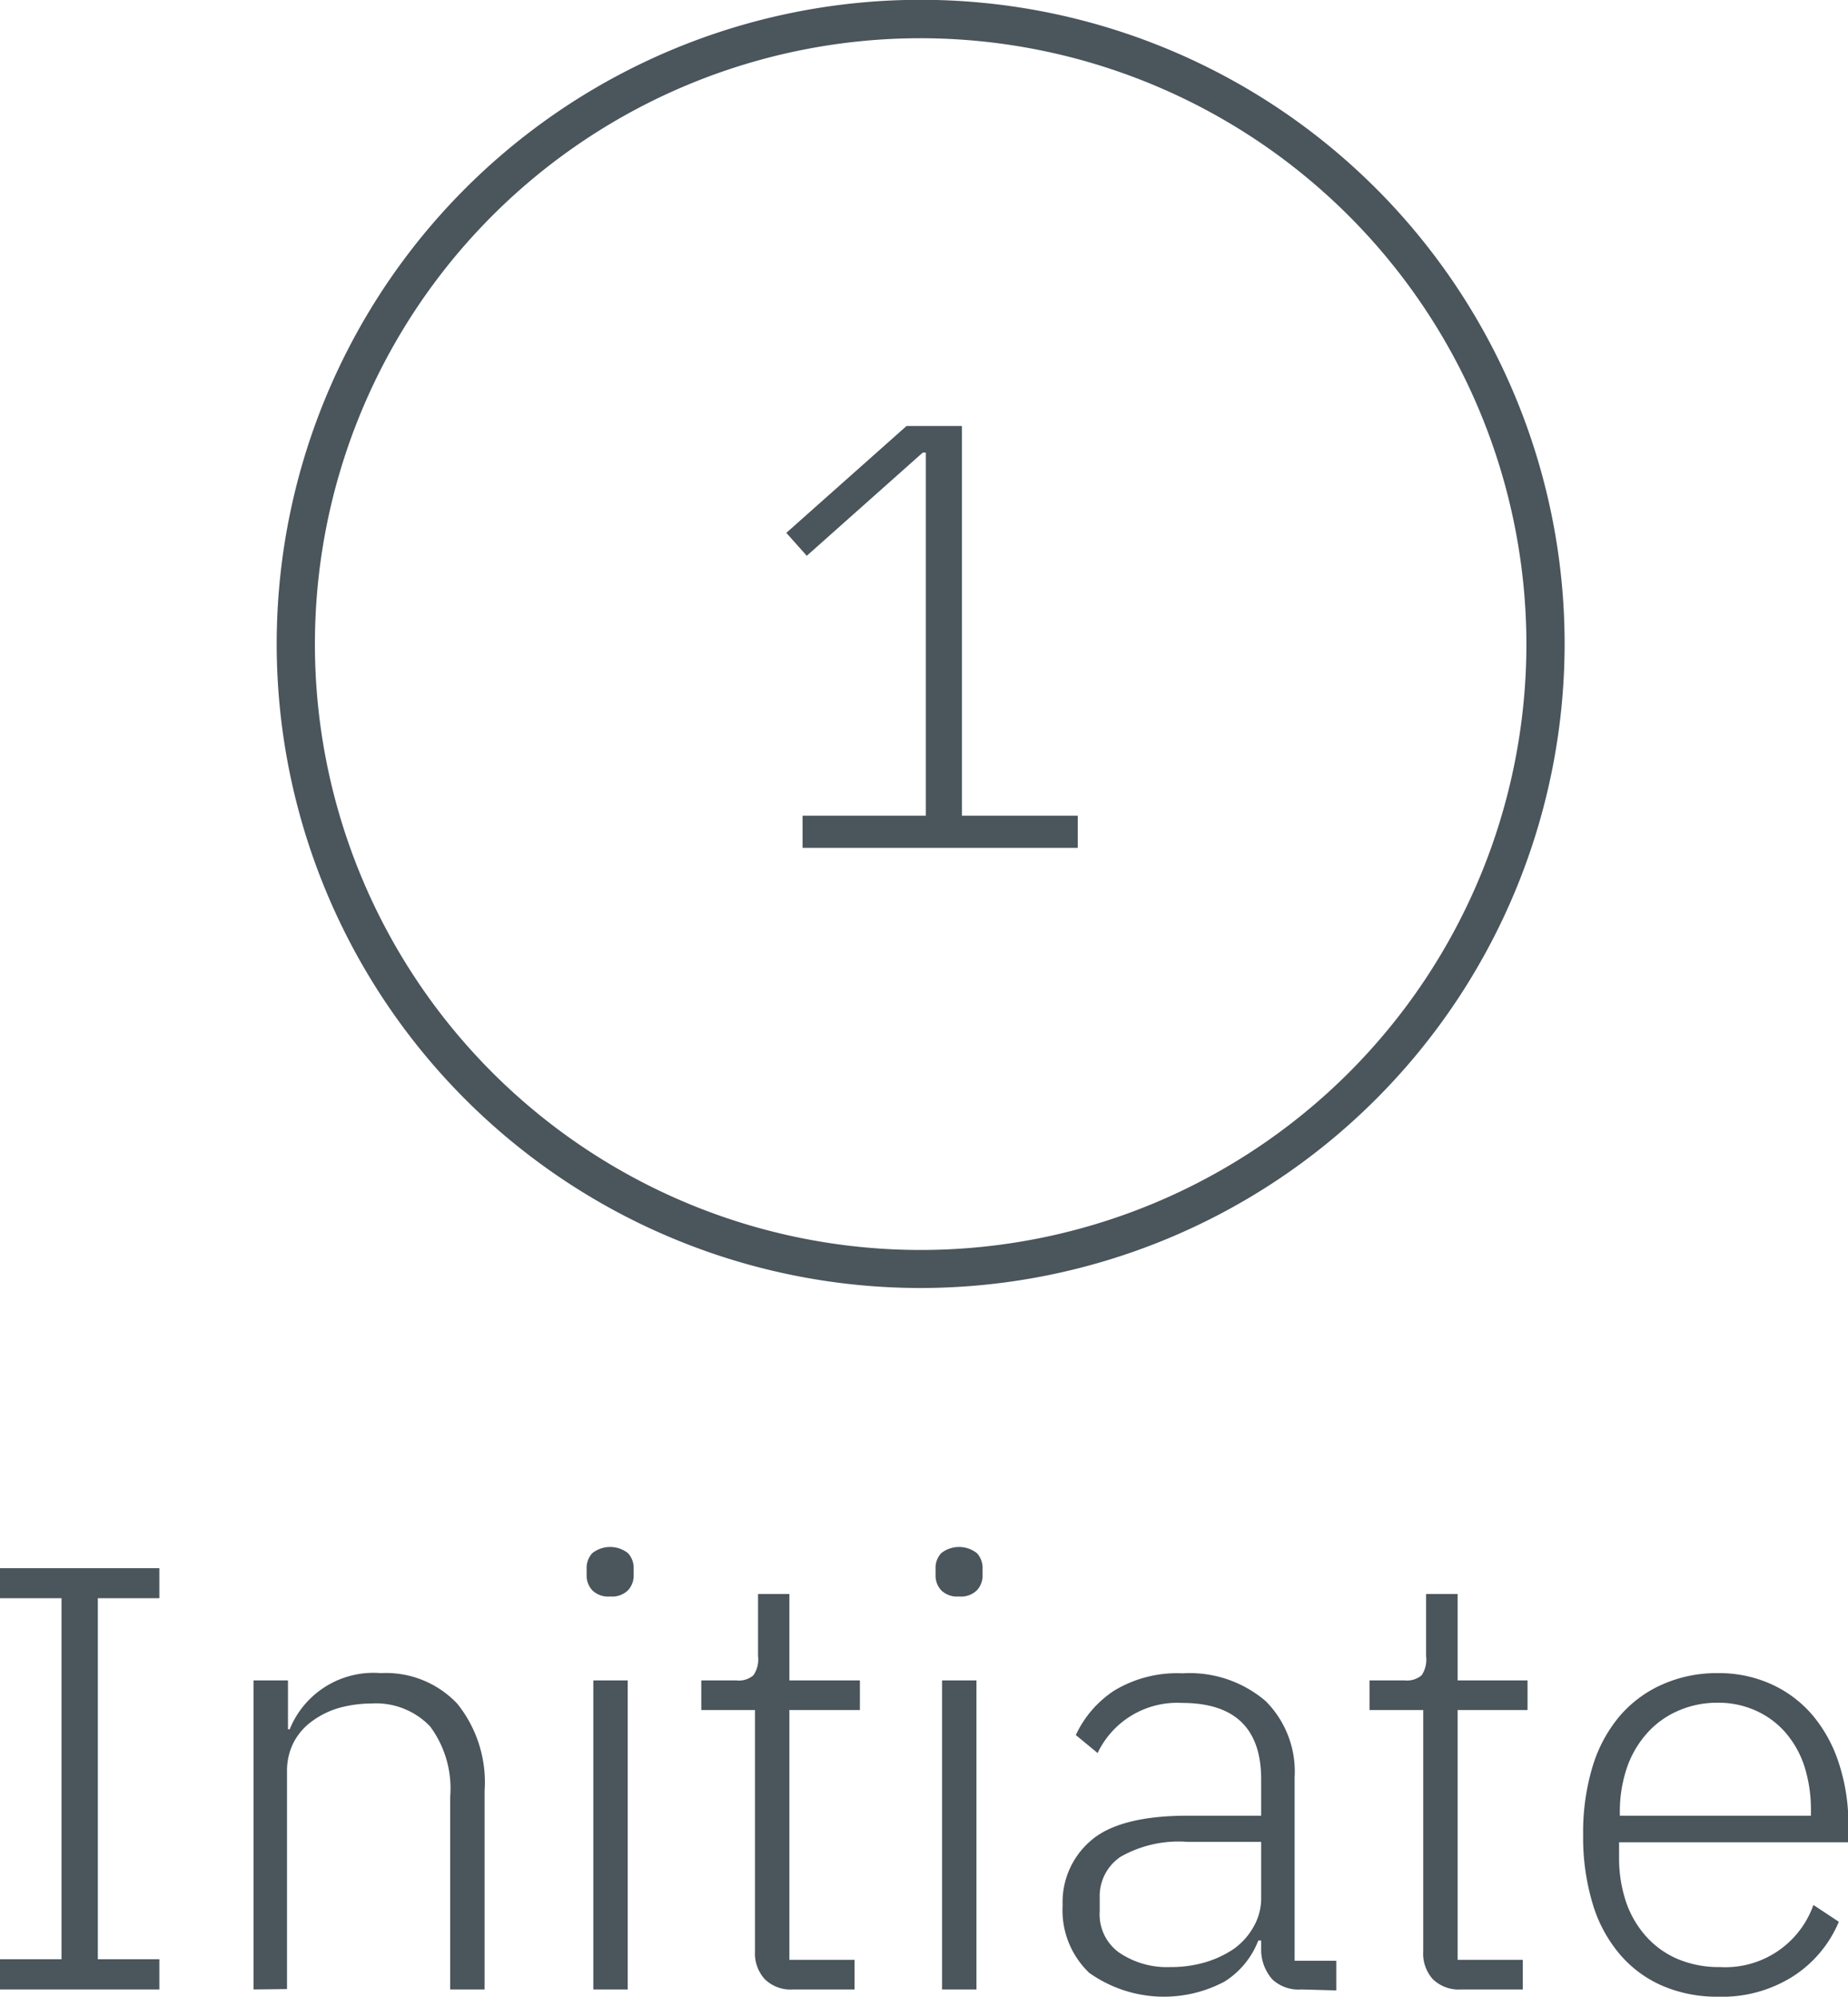 <svg xmlns="http://www.w3.org/2000/svg" viewBox="0 0 96.71 104.47"><defs><style>.cls-1{fill:#4a555c;}</style></defs><g id="Layer_2" data-name="Layer 2"><g id="Layer_2-2" data-name="Layer 2"><path class="cls-1" d="M48.18,67.39A33.7,33.7,0,1,1,81.88,33.7,33.72,33.72,0,0,1,48.18,67.39ZM48.18,2a31.7,31.7,0,1,0,31.7,31.7A31.73,31.73,0,0,0,48.18,2Z"/><path class="cls-1" d="M0,104.09v-1.58H3.22V83.62H0V82.05H8.34v1.57H5.12v18.89H8.34v1.58Z"/><path class="cls-1" d="M13.27,104.09V87.92h1.8v2.56h.09a4.73,4.73,0,0,1,4.77-2.94,5.13,5.13,0,0,1,4,1.6,6.56,6.56,0,0,1,1.43,4.56v10.39h-1.8V94a5.45,5.45,0,0,0-1.05-3.67,3.91,3.91,0,0,0-3.08-1.2,6.44,6.44,0,0,0-1.65.22,4.43,4.43,0,0,0-1.4.67,3.21,3.21,0,0,0-1,1.12,3.27,3.27,0,0,0-.36,1.56v11.37Z"/><path class="cls-1" d="M31.93,83.53a1.19,1.19,0,0,1-.93-.32,1.13,1.13,0,0,1-.3-.82v-.31a1.13,1.13,0,0,1,.3-.82,1.51,1.51,0,0,1,1.86,0,1.13,1.13,0,0,1,.3.82v.31a1.13,1.13,0,0,1-.3.82A1.19,1.19,0,0,1,31.93,83.53Zm-.88,4.39h1.8v16.17h-1.8Z"/><path class="cls-1" d="M41.5,104.09a1.92,1.92,0,0,1-1.48-.54,2,2,0,0,1-.51-1.45V89.47H36.7V87.92h1.83a1.15,1.15,0,0,0,.9-.27,1.46,1.46,0,0,0,.24-1V83.4h1.64v4.52H45v1.55H41.31v13.07h3.41v1.55Z"/><path class="cls-1" d="M50.19,83.53a1.19,1.19,0,0,1-.93-.32,1.13,1.13,0,0,1-.3-.82v-.31a1.13,1.13,0,0,1,.3-.82,1.51,1.51,0,0,1,1.86,0,1.13,1.13,0,0,1,.3.82v.31a1.13,1.13,0,0,1-.3.82A1.19,1.19,0,0,1,50.19,83.53Zm-.89,4.39h1.8v16.17H49.3Z"/><path class="cls-1" d="M68.1,104.09a2,2,0,0,1-1.52-.53A2.37,2.37,0,0,1,66,102.1v-.57h-.15a4.4,4.4,0,0,1-1.77,2.15,6.75,6.75,0,0,1-7.08-.46,4.52,4.52,0,0,1-1.39-3.53,4.23,4.23,0,0,1,1.53-3.43c1-.84,2.7-1.26,5-1.26H66V93.1q0-4-4.14-4a4.61,4.61,0,0,0-4.42,2.62l-1.14-.94a5.61,5.61,0,0,1,2-2.32,6.36,6.36,0,0,1,3.58-.91A6.12,6.12,0,0,1,66.23,89a5.21,5.21,0,0,1,1.52,4v9.59h2.18v1.55Zm-6.86-1.17a6.33,6.33,0,0,0,1.83-.25,5.39,5.39,0,0,0,1.51-.71,3.55,3.55,0,0,0,1-1.11A3,3,0,0,0,66,99.37v-3H62.16a6.15,6.15,0,0,0-3.52.78,2.48,2.48,0,0,0-1.09,2.14V100a2.46,2.46,0,0,0,1,2.15A4.45,4.45,0,0,0,61.24,102.92Z"/><path class="cls-1" d="M76.47,104.09a1.94,1.94,0,0,1-1.49-.54,2,2,0,0,1-.5-1.45V89.47H71.67V87.92H73.5a1.18,1.18,0,0,0,.9-.27,1.47,1.47,0,0,0,.23-1V83.4h1.65v4.52h3.66v1.55H76.28v13.07h3.41v1.55Z"/><path class="cls-1" d="M89.92,104.47A7.24,7.24,0,0,1,87,103.9a6.11,6.11,0,0,1-2.24-1.66,7.28,7.28,0,0,1-1.42-2.66A12,12,0,0,1,82.85,96a11.83,11.83,0,0,1,.49-3.56,7.4,7.4,0,0,1,1.42-2.65A6.26,6.26,0,0,1,87,88.13a7,7,0,0,1,2.91-.59,6.61,6.61,0,0,1,2.81.59,6.17,6.17,0,0,1,2.15,1.63,7.46,7.46,0,0,1,1.37,2.52,10.17,10.17,0,0,1,.49,3.25v.86h-12v.79a7.19,7.19,0,0,0,.36,2.32,5.23,5.23,0,0,0,1.05,1.81,4.67,4.67,0,0,0,1.66,1.19,5.55,5.55,0,0,0,2.21.42,4.89,4.89,0,0,0,4.89-3.25l1.33.88a6.27,6.27,0,0,1-2.39,2.85A6.92,6.92,0,0,1,89.92,104.47Zm0-15.38a5.05,5.05,0,0,0-2.12.43,4.64,4.64,0,0,0-1.62,1.18,5.27,5.27,0,0,0-1.05,1.82,7.15,7.15,0,0,0-.36,2.32V95h10v-.26a7.48,7.48,0,0,0-.34-2.32,5.13,5.13,0,0,0-1-1.78,4.49,4.49,0,0,0-1.55-1.14A4.73,4.73,0,0,0,89.89,89.09Z"/><path class="cls-1" d="M42,44.36V42.68h6.45v-19h-.16l-6.07,5.4-1.07-1.2,6.29-5.59h2.9V42.68H56.4v1.68Z"/></g></g></svg>
